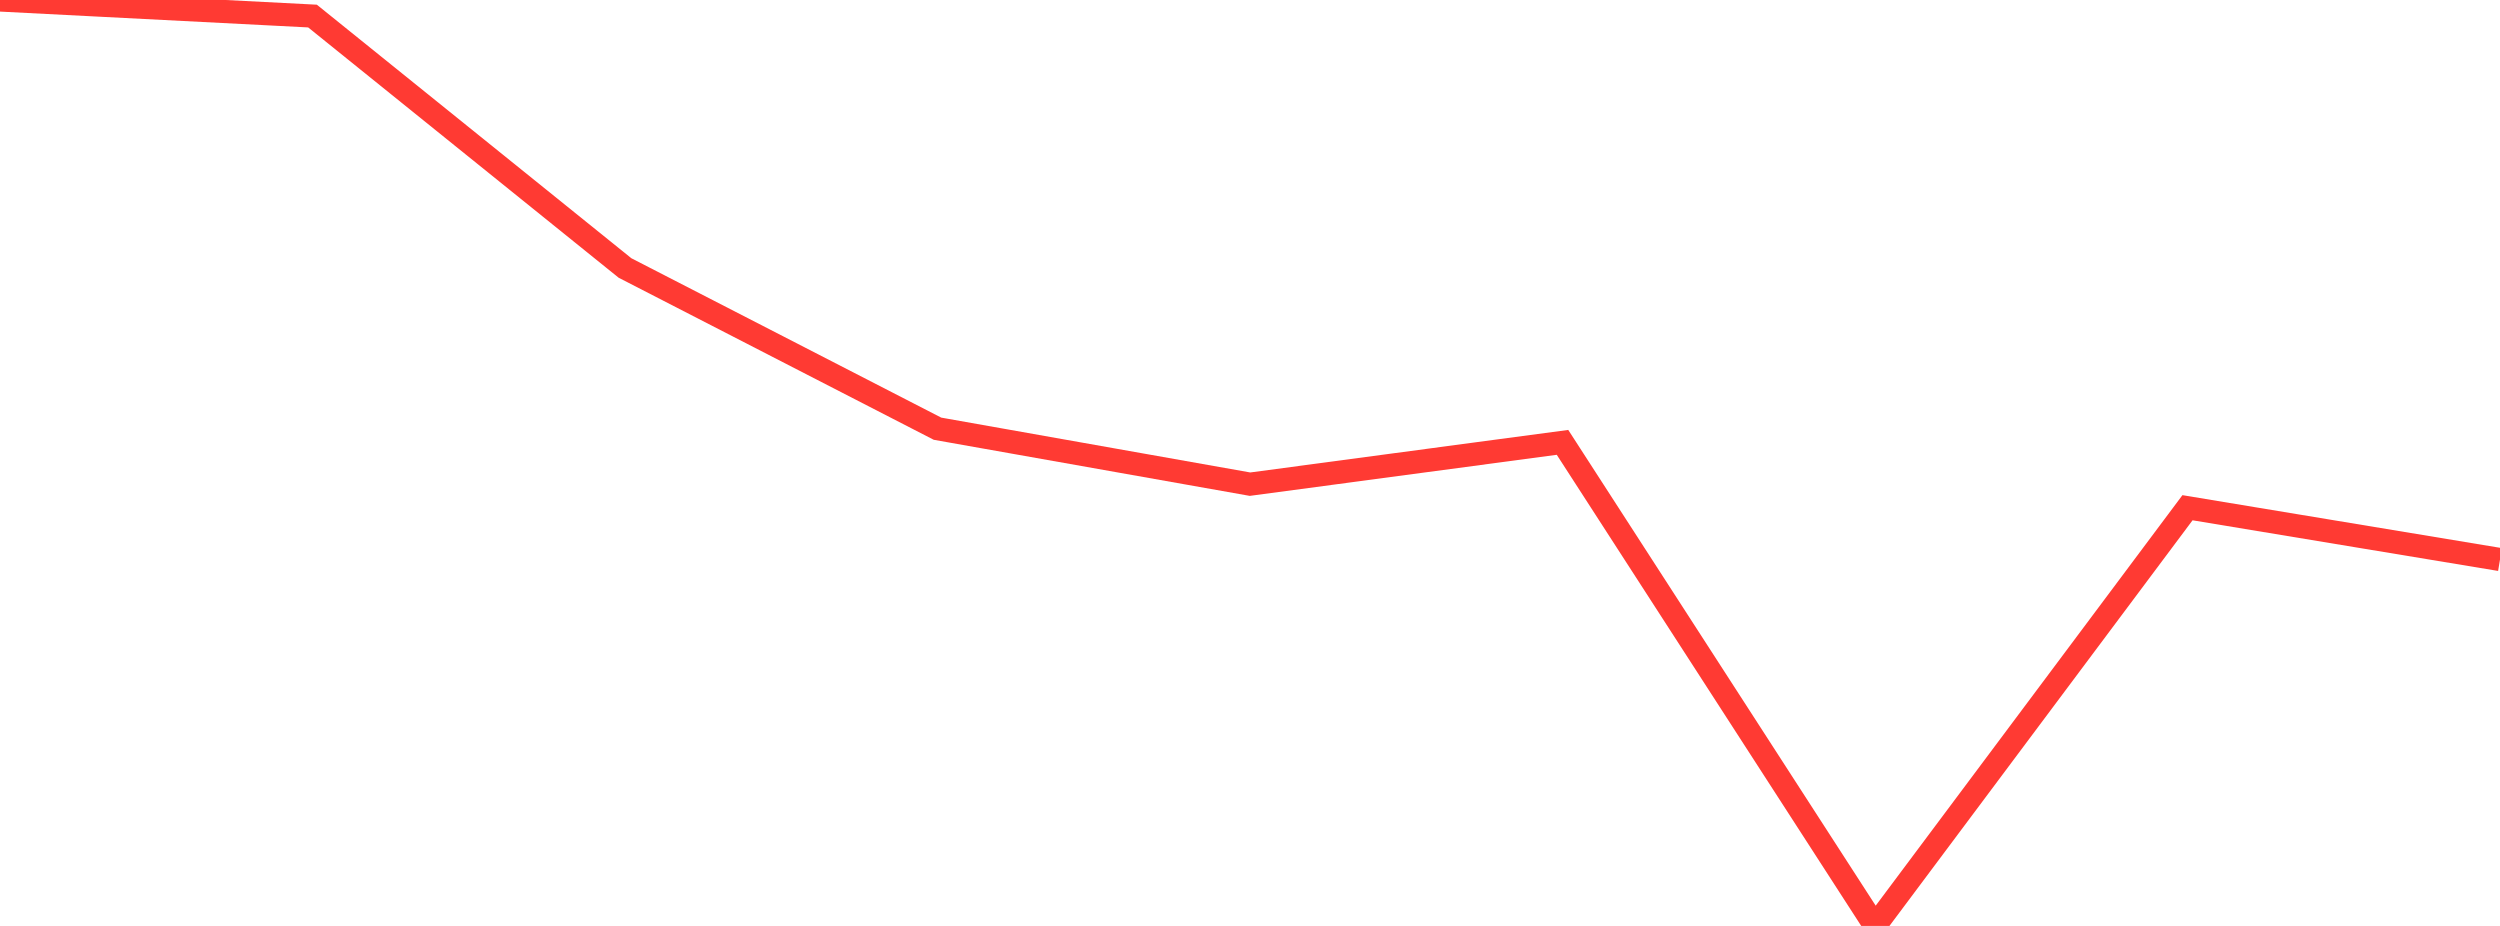 <?xml version="1.0" standalone="no"?>
<!DOCTYPE svg PUBLIC "-//W3C//DTD SVG 1.1//EN" "http://www.w3.org/Graphics/SVG/1.1/DTD/svg11.dtd">

<svg width="135" height="50" viewBox="0 0 135 50" preserveAspectRatio="none" 
  xmlns="http://www.w3.org/2000/svg"
  xmlns:xlink="http://www.w3.org/1999/xlink">


<polyline points="0.0, 0.0 16.875, 0.867 33.75, 14.471 50.625, 23.15 67.5, 26.145 84.375, 23.887 101.25, 50.0 118.125, 27.417 135.0, 30.214" fill="none" stroke="#ff3a33" stroke-width="1.25"/>

</svg>